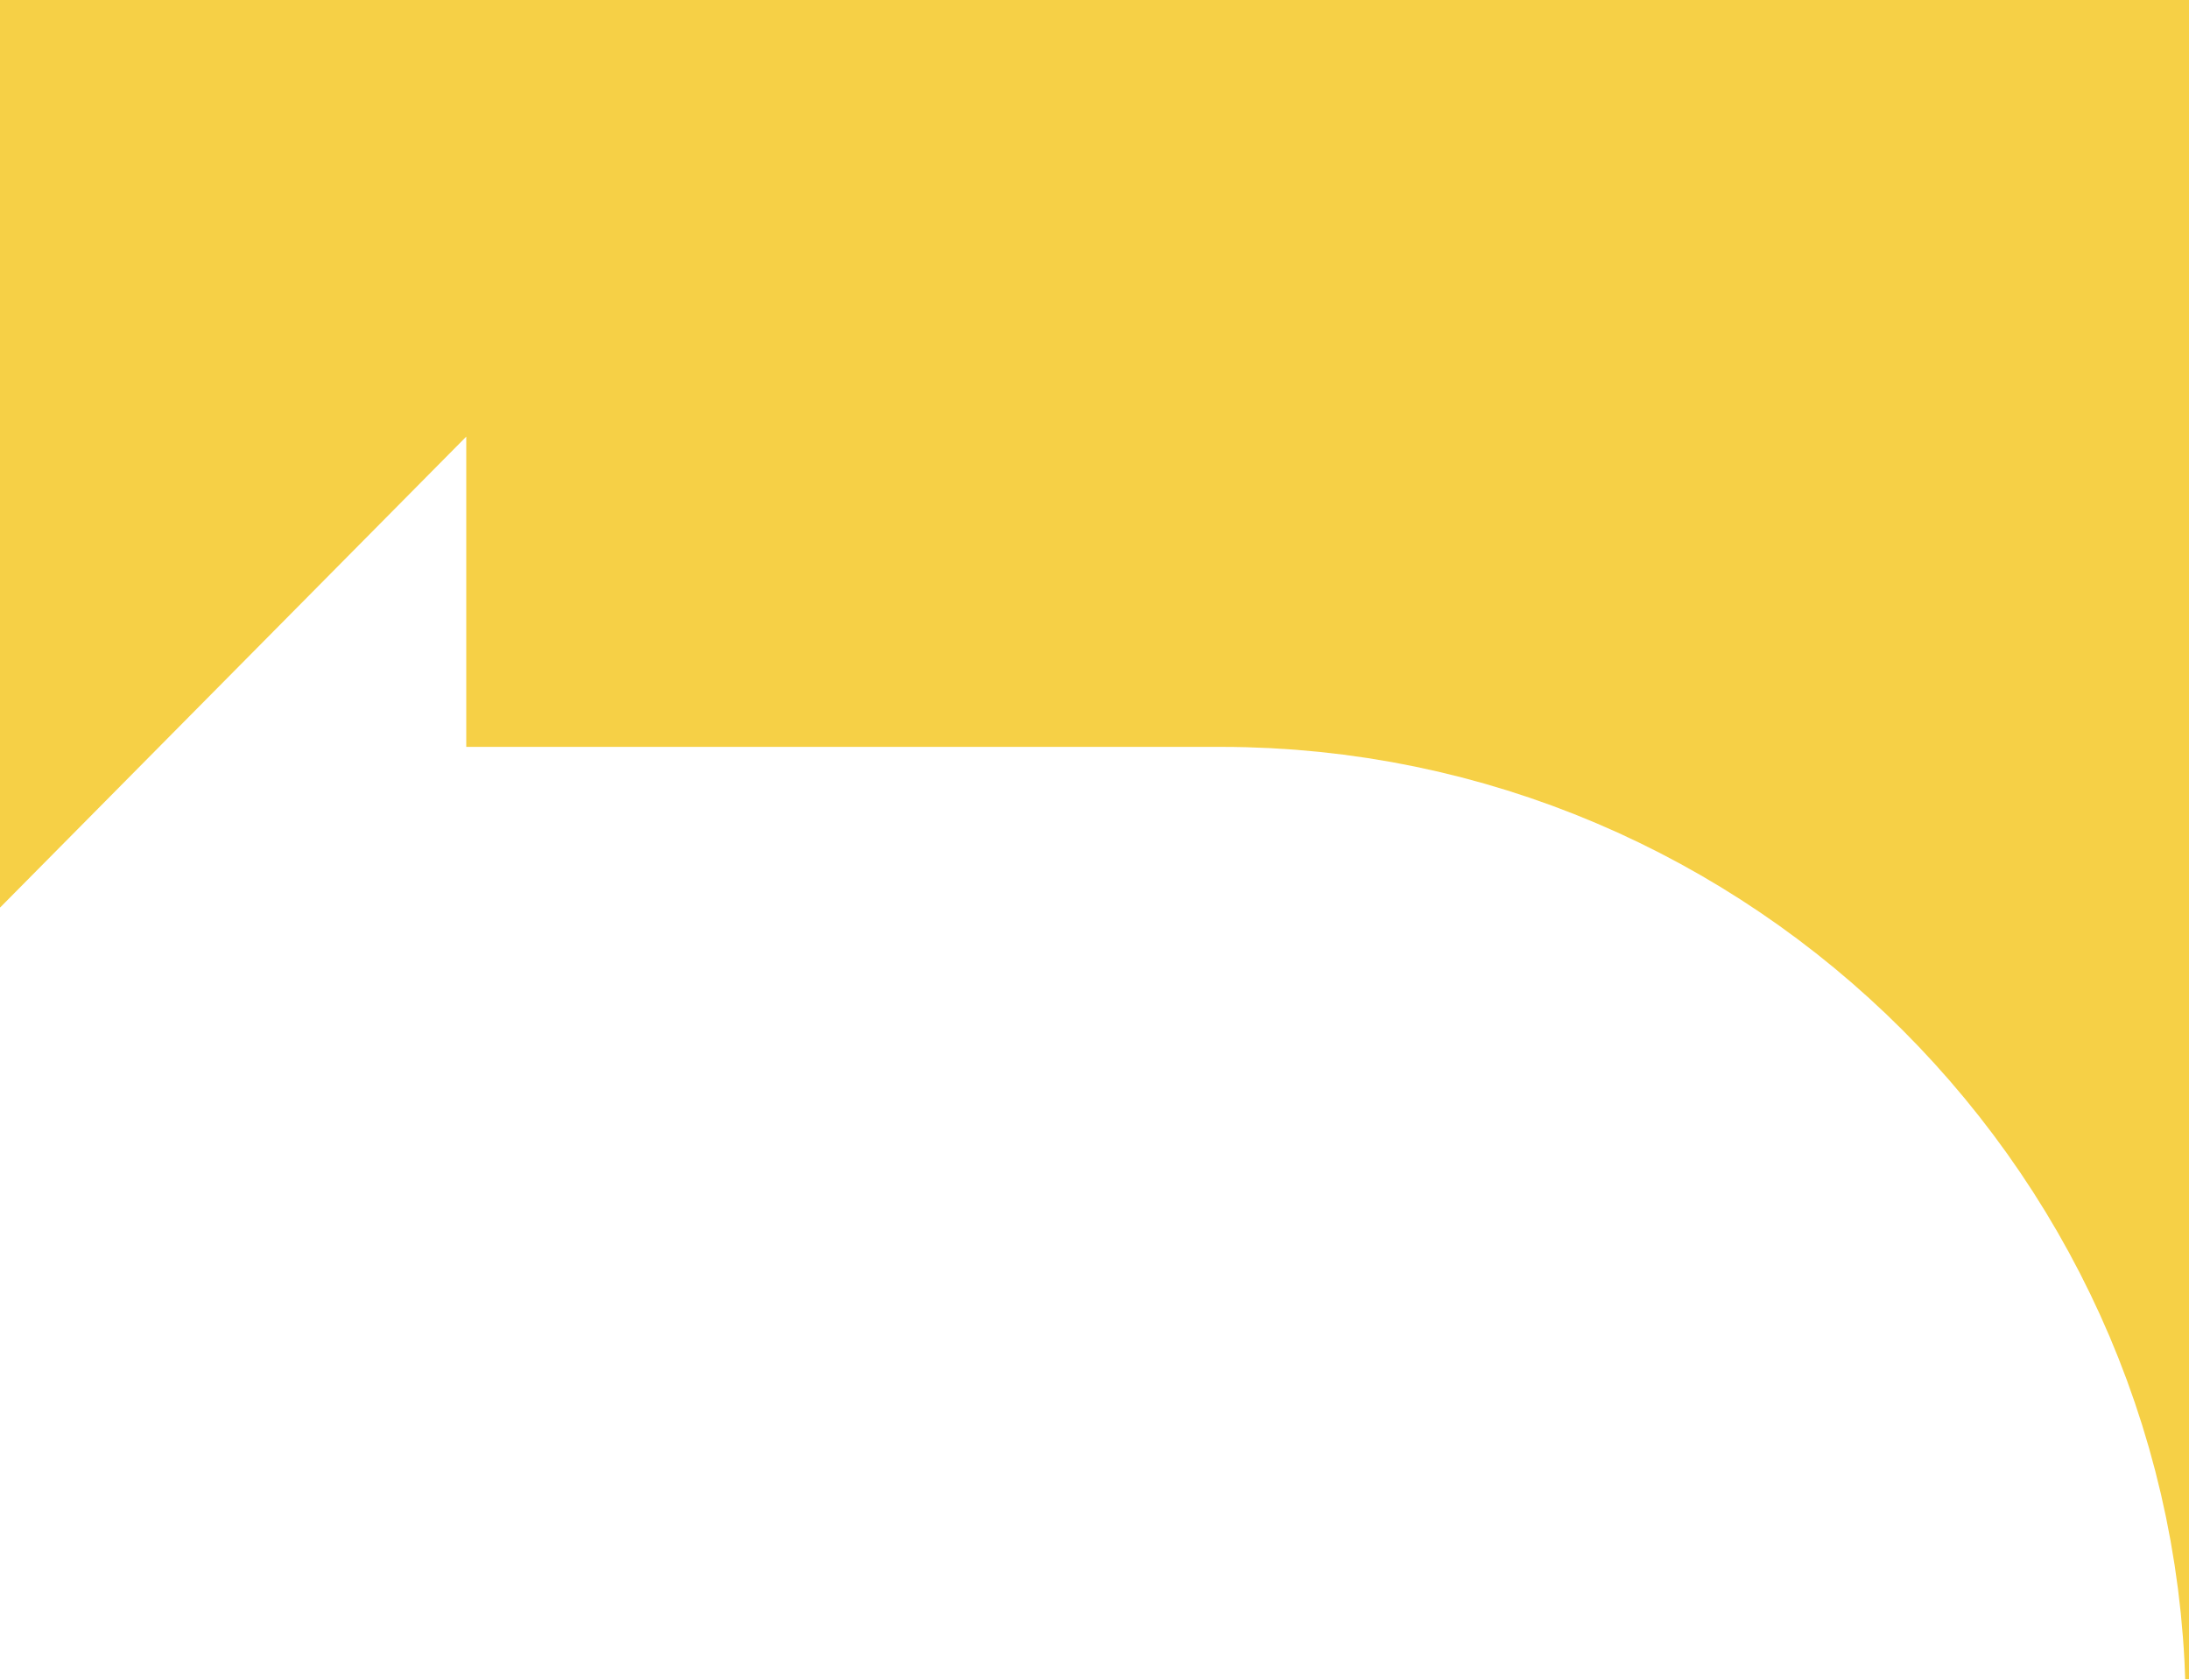 <svg id="167abd72-cba2-4868-ab98-6f547bcad95a" data-name="レイヤー 1" xmlns="http://www.w3.org/2000/svg" width="96mm" height="73.7mm" viewBox="0 0 272.3 208.8">
  <defs>
    <style>
      .fbbb38fa-2966-409c-be60-8f112858a2ad {
        fill: #f6d046;
      }

      .\39 6417fce-bc34-4a5a-8f5e-0646b6ea19b7 {
        fill: none;
        stroke: #fff;
        stroke-miterlimit: 10;
        stroke-width: 40px;
      }

      .a68b5530-87c7-4474-874f-7d971abcbc40 {
        fill: #fff;
      }
    </style>
  </defs>
  <title>アートボード 1</title>
  <polygon class="fbbb38fa-2966-409c-be60-8f112858a2ad" points="0 -8.5 0 112.8 182.8 112.8 238.7 163.3 251.9 208.8 280.8 208.8 280.8 -8.5 0 -8.5"/>
  <path class="96417fce-bc34-4a5a-8f5e-0646b6ea19b7" d="M29,112.8H151.9c55,0,100,45,100,100v592"/>
  <polygon class="a68b5530-87c7-4474-874f-7d971abcbc40" points="58 128.2 58 97.5 58 54.2 0 112.8 58 171.5 58 128.2"/>
</svg>
